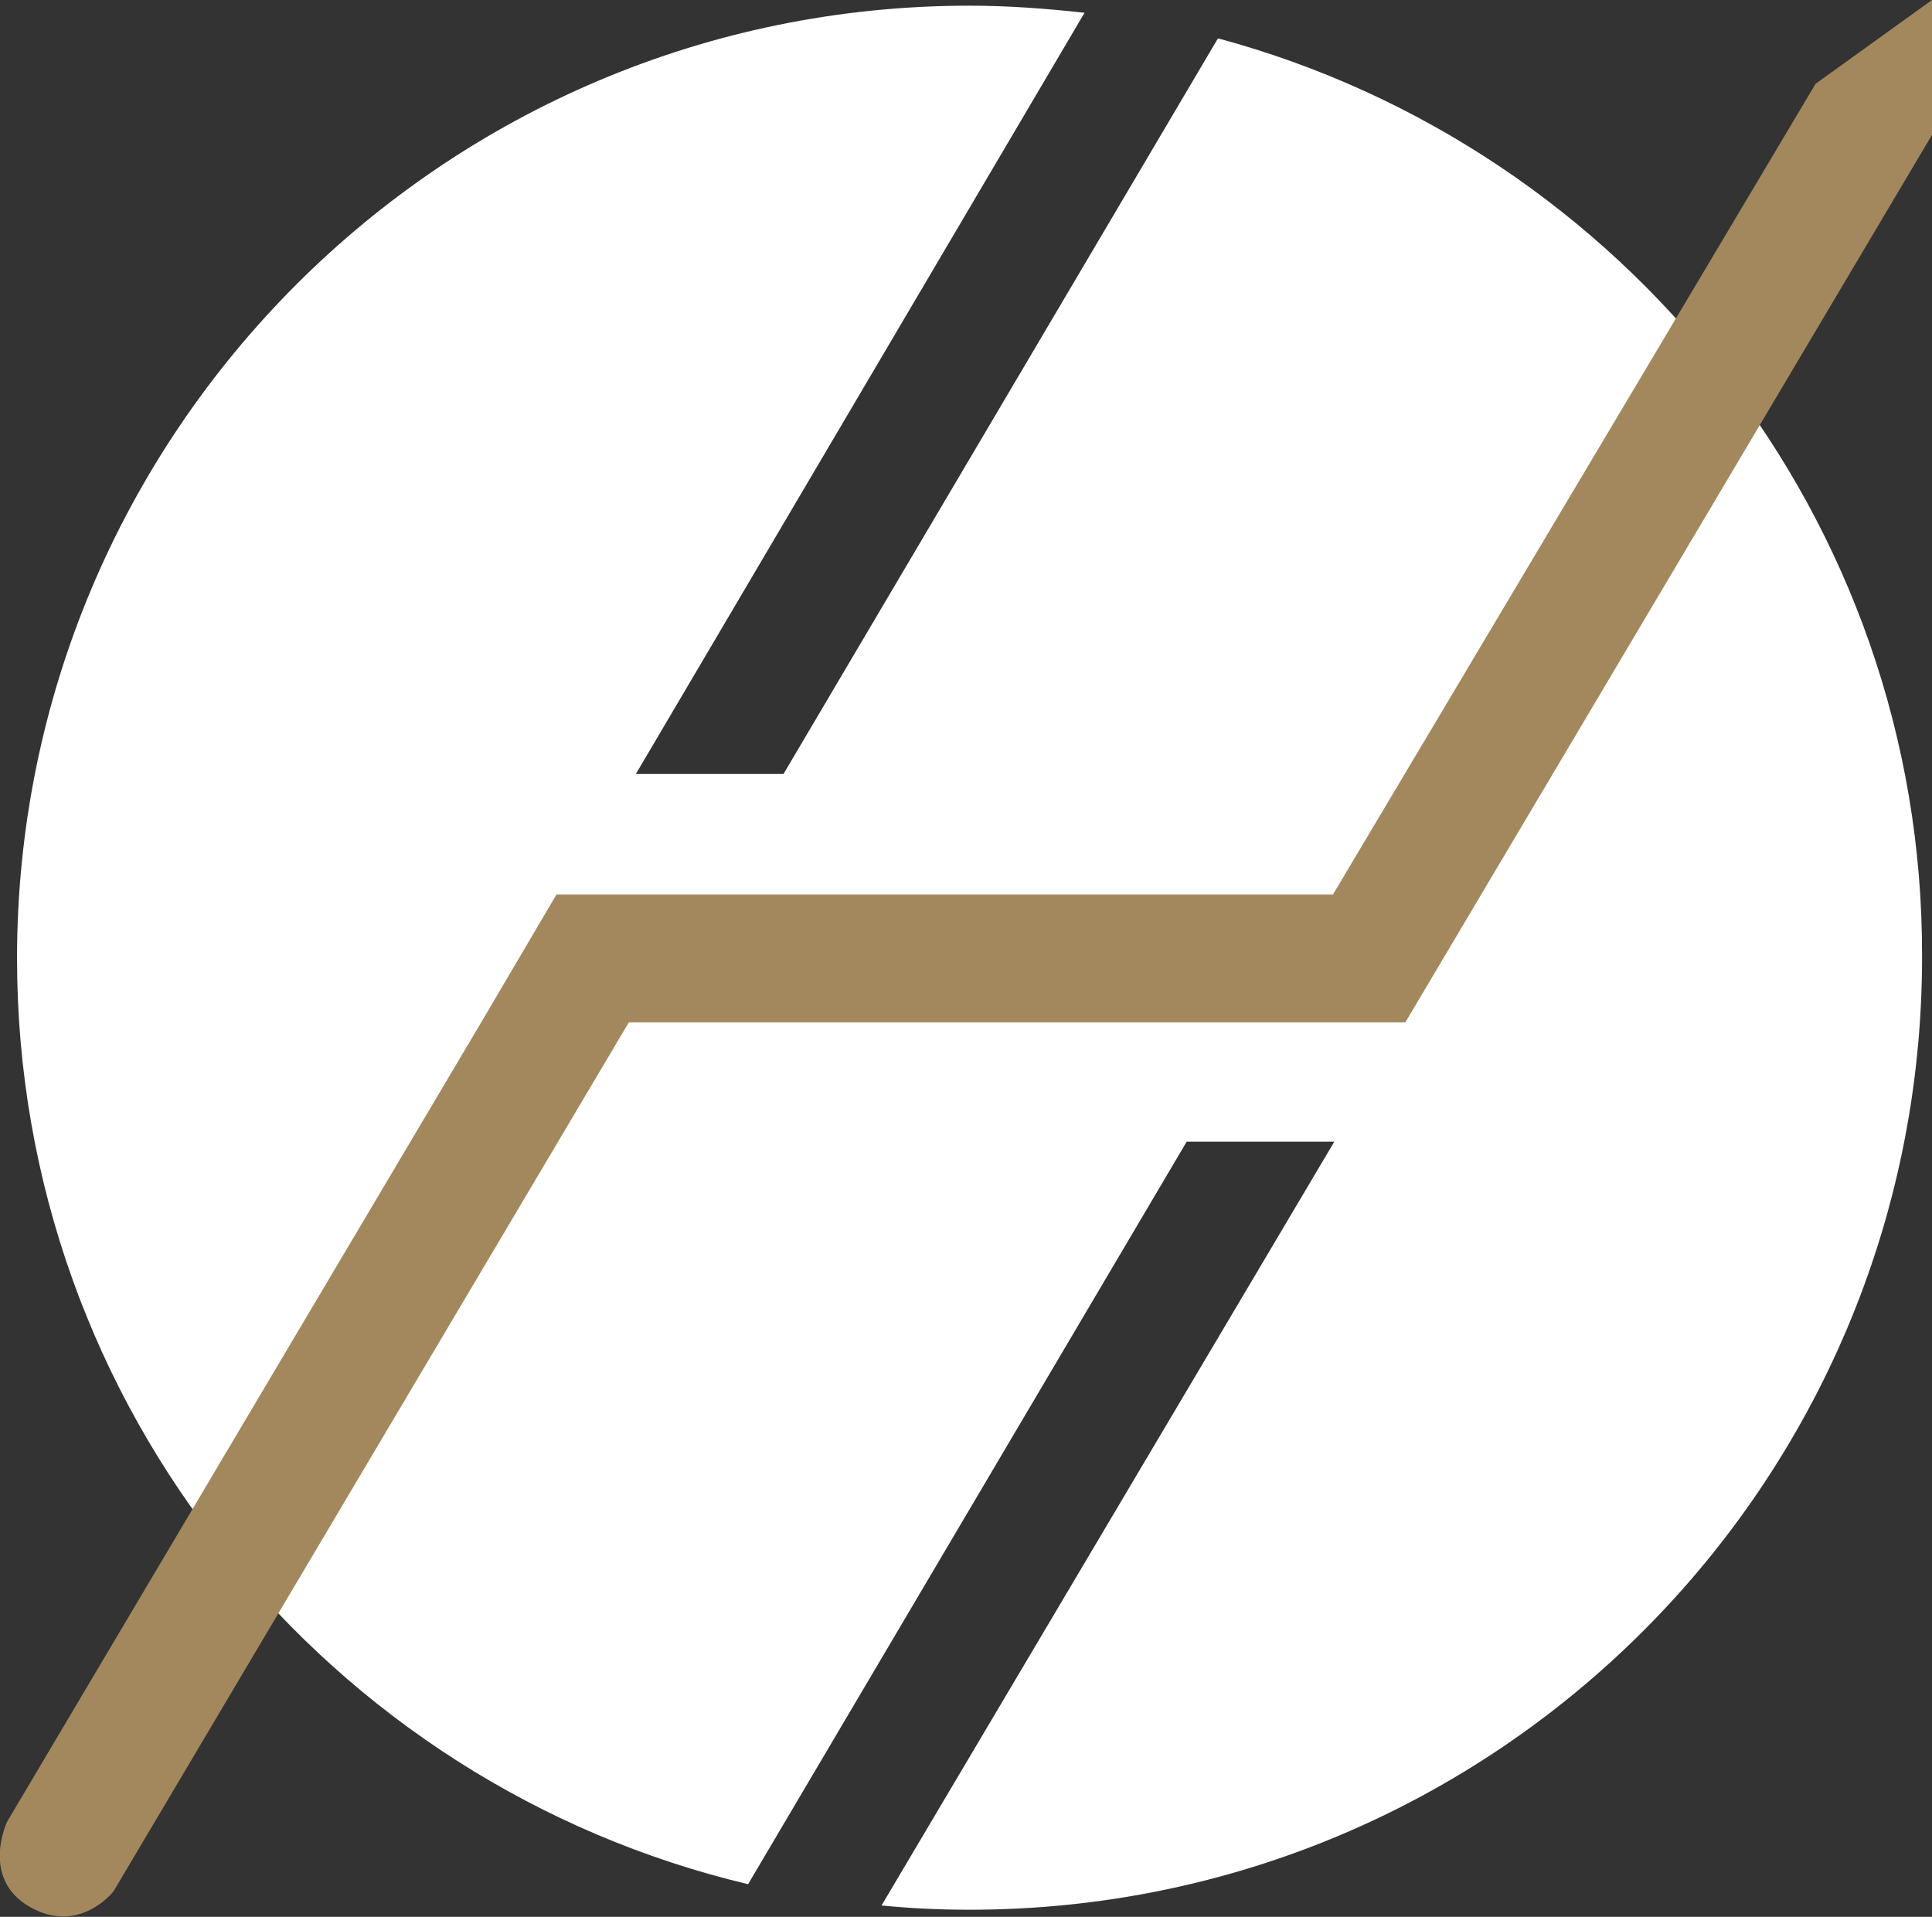<?xml version="1.0" encoding="utf-8"?>
<!-- Generator: Adobe Illustrator 18.0.0, SVG Export Plug-In . SVG Version: 6.00 Build 0)  -->
<!DOCTYPE svg PUBLIC "-//W3C//DTD SVG 1.1//EN" "http://www.w3.org/Graphics/SVG/1.1/DTD/svg11.dtd">
<svg version="1.1" id="Layer_1" xmlns="http://www.w3.org/2000/svg" xmlns:xlink="http://www.w3.org/1999/xlink" x="0px" y="0px"
	 viewBox="0 0 136.1 135" enable-background="new 0 0 136.1 135" xml:space="preserve">
<rect x="0" y="0" width="136.1" height="135" fill="#333333" stroke="none"/>
<g>
	<g>
		<path fill="#FFFFFF" d="M85.8,2.7L55.2,54.5H44.8L76.4,0.9c-2.7-0.3-5.4-0.5-8.1-0.5C31.2,0.4,1.2,30.5,1.2,67.5
			c0,31.7,22,58.2,51.5,65.2l30.9-52.3H94l-31.9,53.8c2,0.2,4.1,0.3,6.2,0.3c37.1,0,67.1-30,67.1-67.1
			C135.5,36.5,114.4,10.4,85.8,2.7z"/>
	</g>
	<path fill="#A3885D" d="M136.1,9.5l0-9.5l-8.2,5.9L93.9,63l-7.1,0l-37.2,0l-10.4,0h0l-5.3,9h0L0.5,128.3c0,0-1.9,4,1.6,6
		s5.9-1.1,5.9-1.1L44.3,72h0.3L99,72L136.1,9.5z"/>
</g>
</svg>
